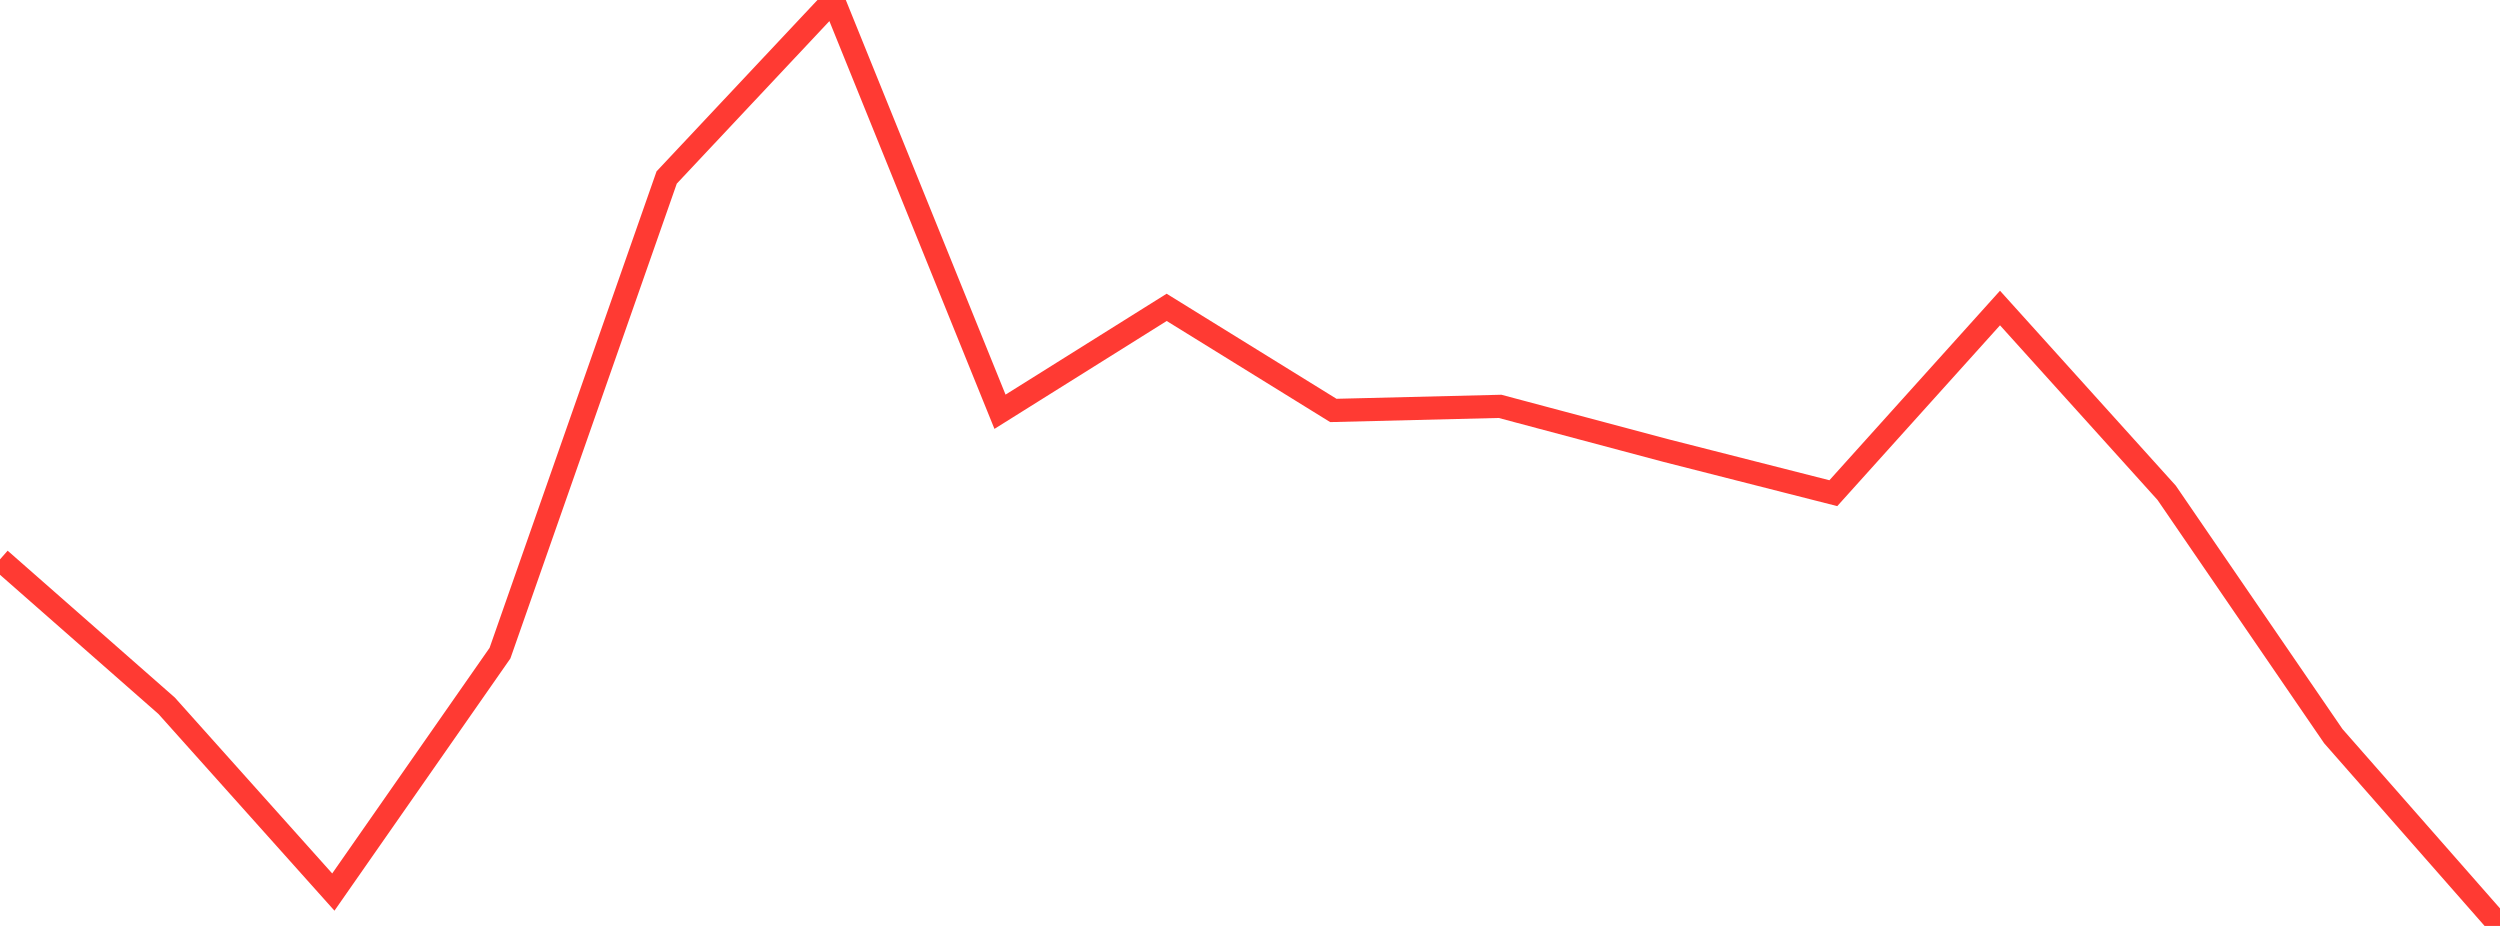 <?xml version="1.0" standalone="no"?>
<!DOCTYPE svg PUBLIC "-//W3C//DTD SVG 1.1//EN" "http://www.w3.org/Graphics/SVG/1.1/DTD/svg11.dtd">

<svg width="135" height="50" viewBox="0 0 135 50" preserveAspectRatio="none" 
  xmlns="http://www.w3.org/2000/svg"
  xmlns:xlink="http://www.w3.org/1999/xlink">


<polyline points="0.0, 30.206 9.0, 38.113 18.0, 48.172 27.0, 35.269 36.0, 9.585 45.0, 0.0 54.0, 22.235 63.0, 16.597 72.0, 22.164 81.0, 21.943 90.0, 24.341 99.0, 26.632 108.0, 16.633 117.0, 26.612 126.0, 39.753 135.0, 50.0" fill="none" stroke="#ff3a33" stroke-width="1.25"/>

</svg>